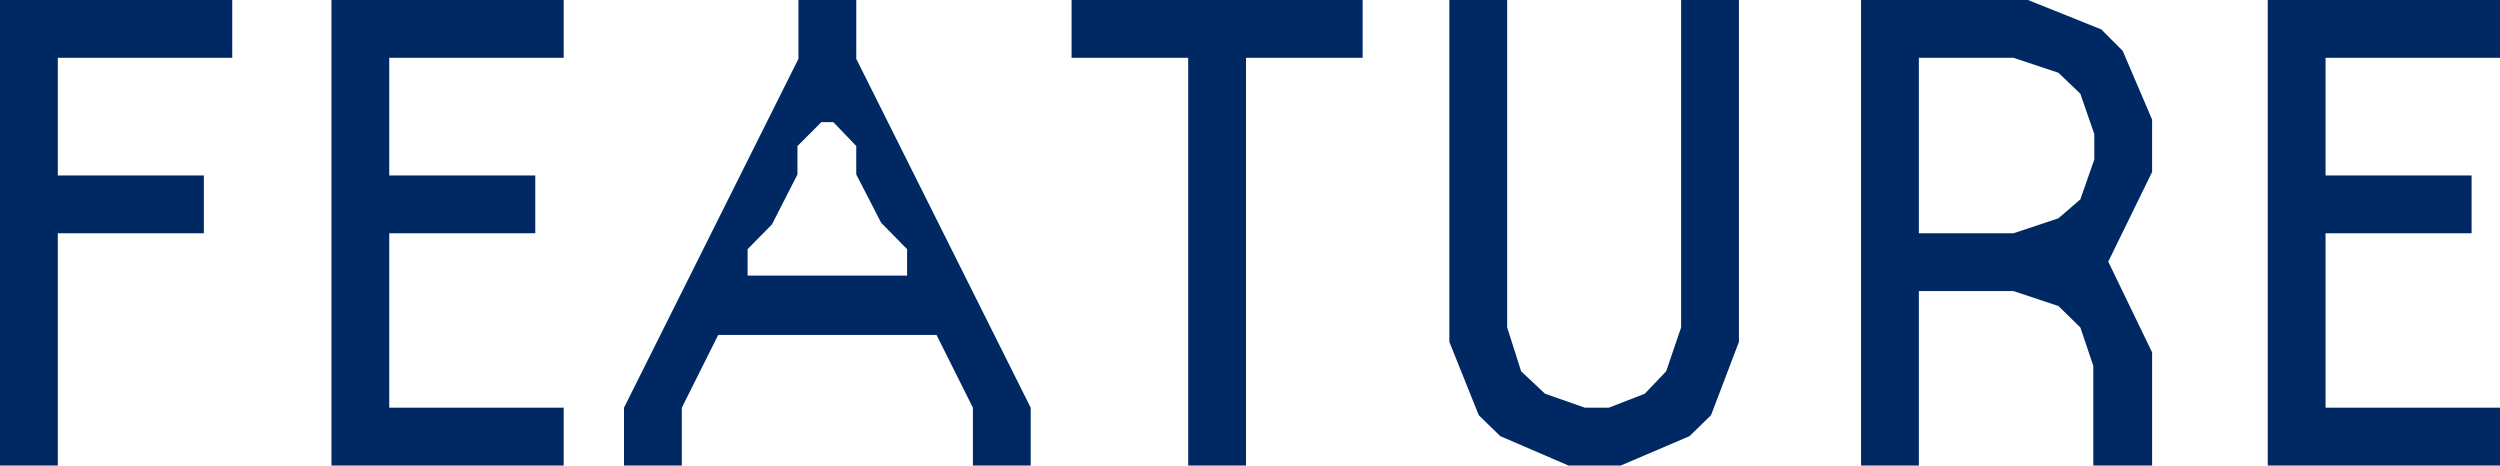 <svg xmlns="http://www.w3.org/2000/svg" viewBox="0 0 50.16 9.34"><defs><style>.cls-1{fill:#002963;}</style></defs><g id="レイヤー_2" data-name="レイヤー 2"><g id="テキスト"><path class="cls-1" d="M0,0H4.66V1.16H1.16V3.52H4.09V4.68H1.16V9.34H0Z"/><path class="cls-1" d="M6.65,0h4.66V1.16H7.81V3.52h2.93V4.68H7.81v3.5h3.5V9.34H6.65Z"/><path class="cls-1" d="M13.68,9.34H12.52V8.18l3.5-7V0h1.16V1.18l3.5,7V9.34H19.52V8.18l-.73-1.46H14.41l-.73,1.46Zm3.5-5.84V2.93l-.46-.48h-.24L16,2.93V3.5l-.51,1L15,5v.53H18.2V5l-.52-.53Z"/><path class="cls-1" d="M25,9.34H23.84V1.16H21.5V0h5.84V1.16H25Z"/><path class="cls-1" d="M34.33,8.33l-.43.42-1.38.59H31.47L30.1,8.75l-.43-.42-.59-1.47V0h1.16V6.57l.28.88L31,7.9l.8.28h.48L33,7.9l.43-.45.3-.88V0h1.16V6.86Z"/><path class="cls-1" d="M41.74,6.57l-.44-.43-.9-.3H38.5v3.5H37.34V0h3.35l1.47.59.43.43.59,1.38V3.45l-.88,1.8.88,1.82V9.34H42v-2ZM38.5,4.68h1.9l.9-.3L41.74,4l.28-.8V2.69l-.28-.81-.44-.42-.9-.3H38.5Z"/><path class="cls-1" d="M45.5,0h4.66V1.16h-3.5V3.52h2.93V4.68H46.66v3.5h3.5V9.34H45.5Z"/></g></g></svg>